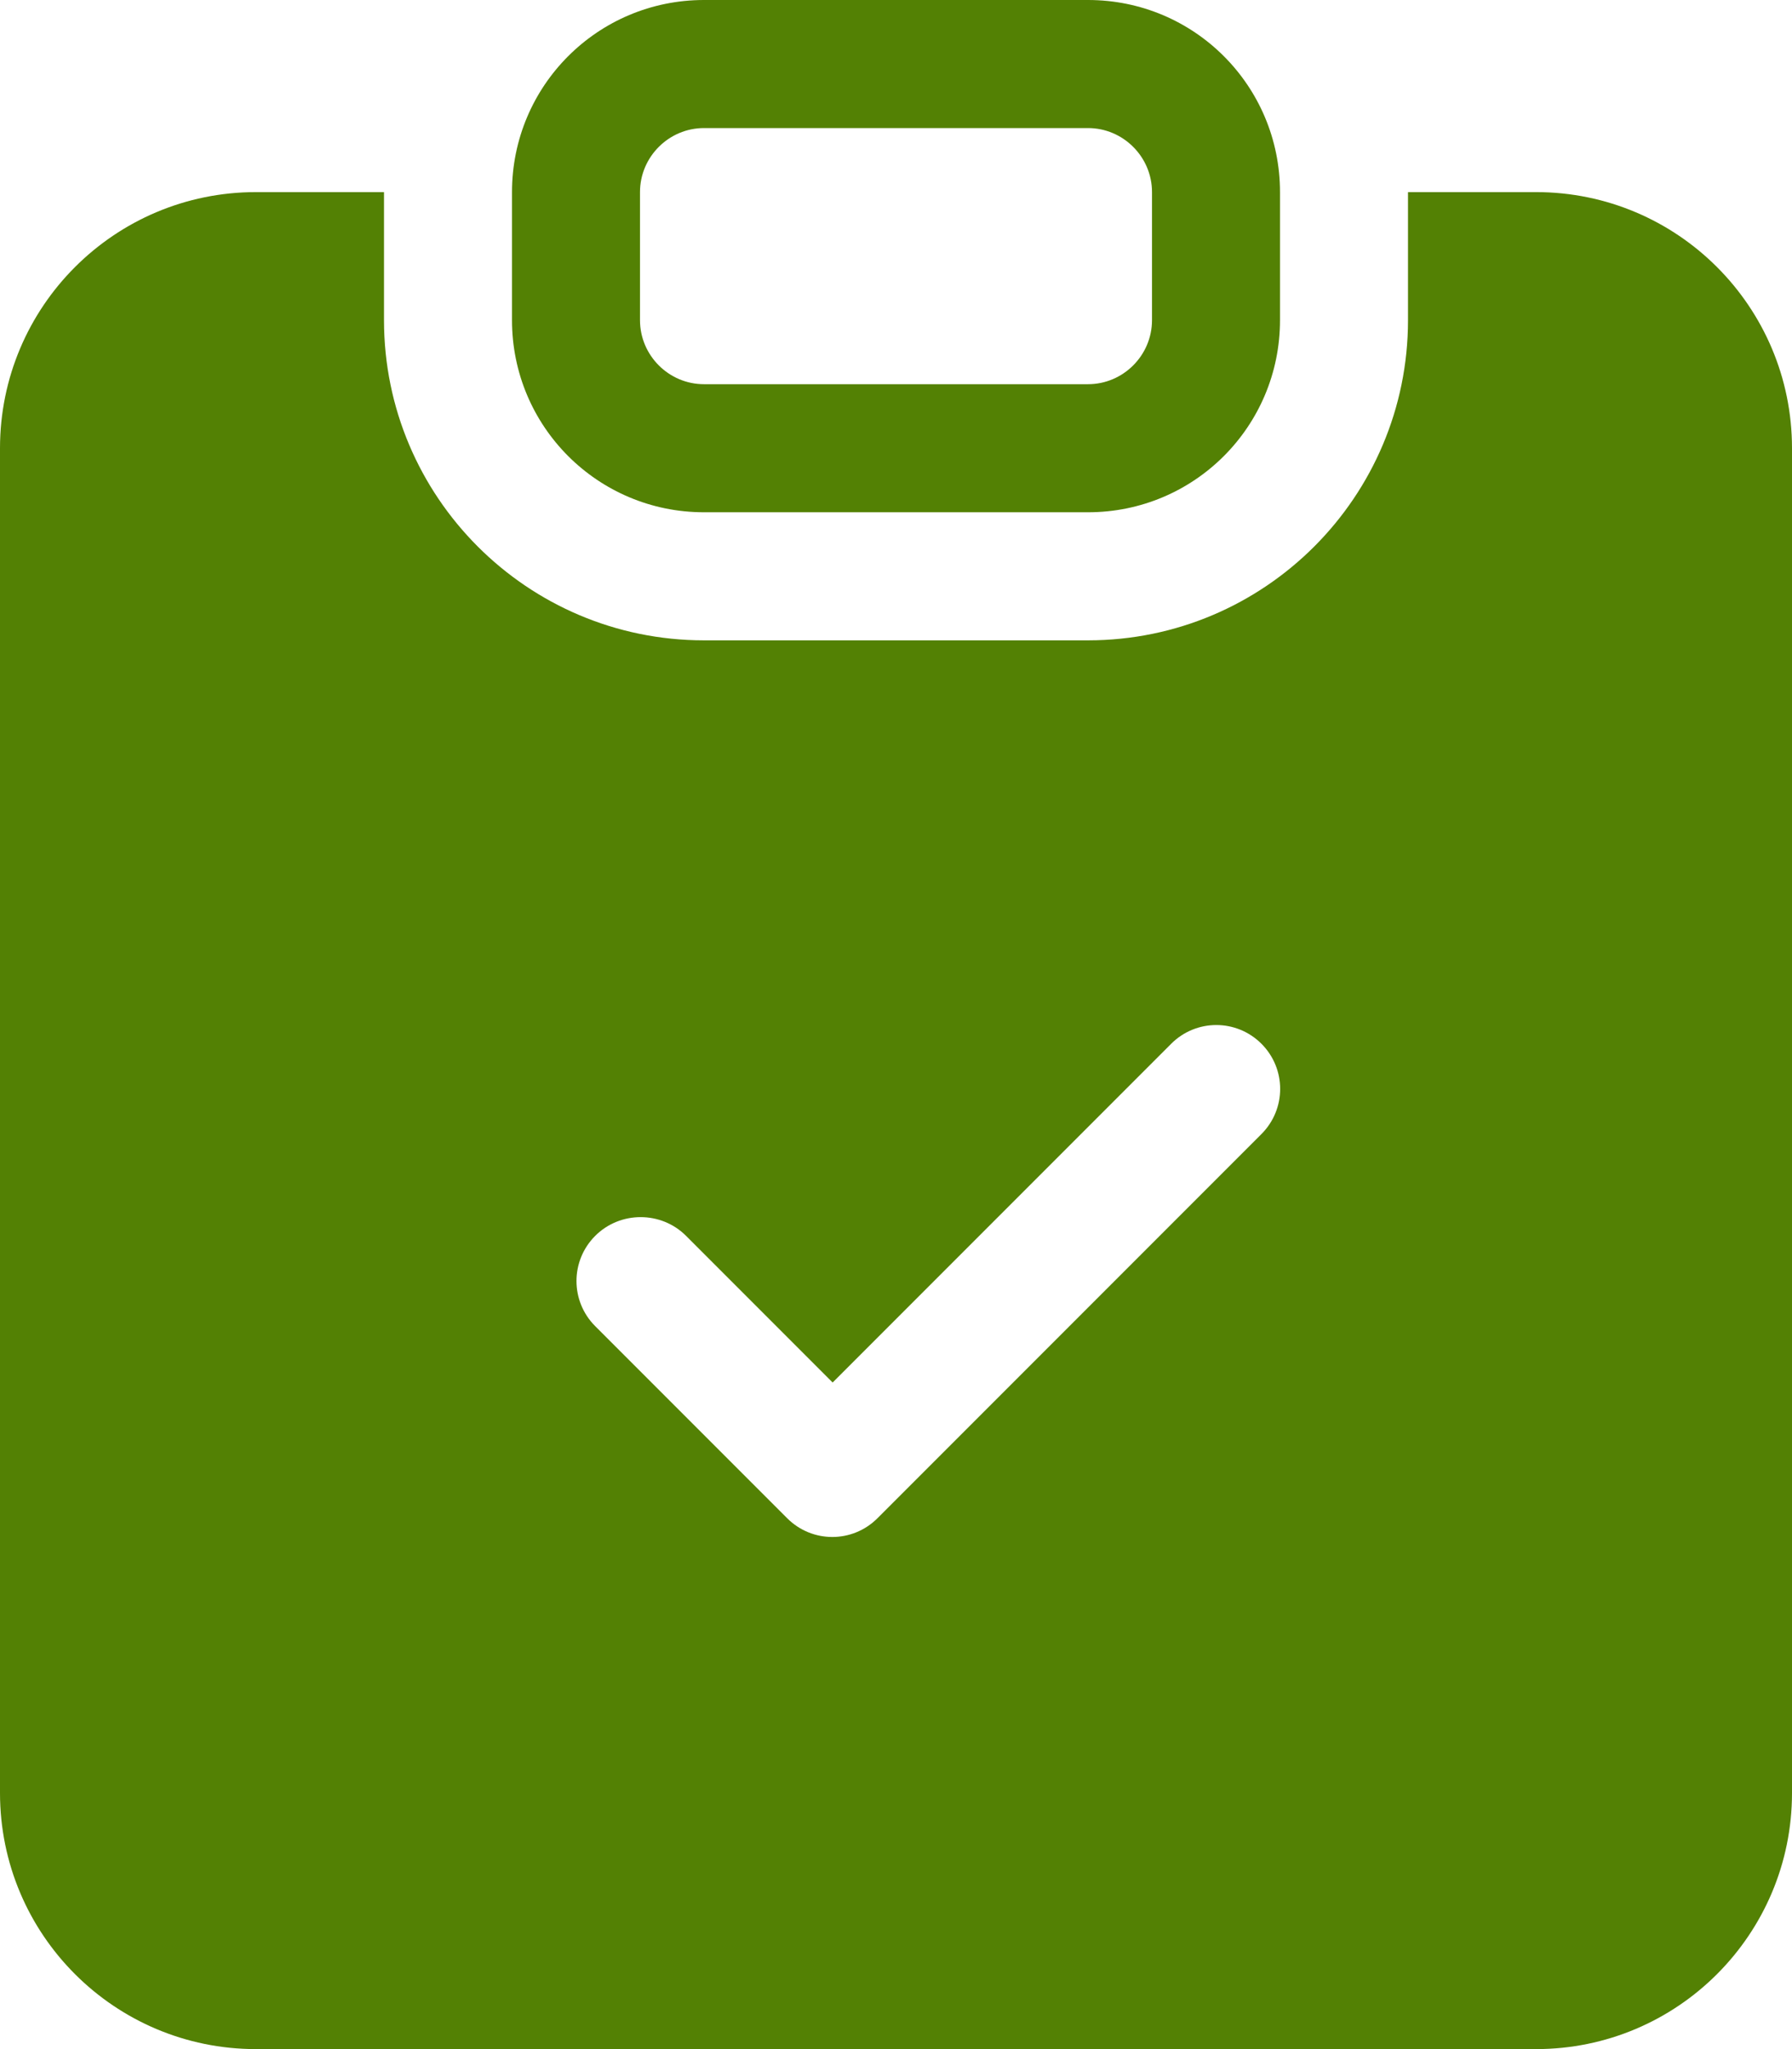 <?xml version="1.0" encoding="UTF-8"?>
<svg id="Layer_1" data-name="Layer 1" xmlns="http://www.w3.org/2000/svg" viewBox="0 0 28 32">
  <defs>
    <style>
      .cls-1 {
        fill: #538104;
        stroke-width: 0px;
      }
    </style>
  </defs>
  <path class="cls-1" d="M11,0c-1.66,0-3,1.34-3,3v2c0,1.66,1.34,3,3,3h6c1.66,0,3-1.34,3-3v-2c0-1.66-1.34-3-3-3h-6ZM17,2c.55,0,1,.45,1,1v2c0,.55-.45,1-1,1h-6c-.55,0-1-.45-1-1v-2c0-.55.45-1,1-1h6Z"/>
  <path class="cls-1" d="M6,3h-2C1.79,3,0,4.79,0,7v21c0,2.21,1.79,4,4,4h20c2.21,0,4-1.79,4-4V7c0-2.21-1.79-4-4-4h-2v2c0,2.76-2.24,5-5,5h-6c-2.76,0-5-2.24-5-5v-2ZM19.71,17.71l-6,6c-.39.39-1.02.39-1.41,0t0,0l-3-3c-.39-.39-.39-1.02,0-1.41.39-.39,1.03-.39,1.42,0l2.29,2.29,5.29-5.29c.39-.39,1.02-.39,1.41,0,.39.39.39,1.02,0,1.41"/>
</svg>